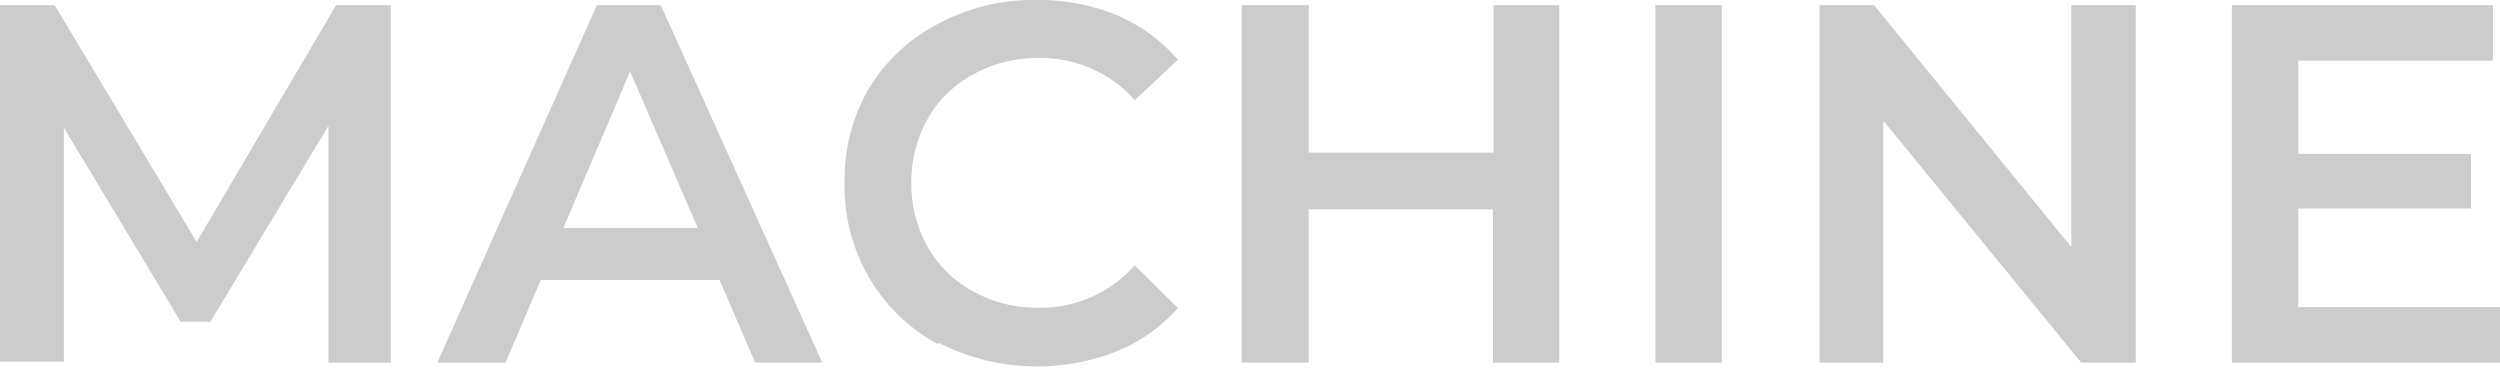 <svg xmlns="http://www.w3.org/2000/svg" viewBox="0 0 78.32 11.52"><defs><style>.cls-1{fill:#ccc;}</style></defs><title>business5</title><g id="Layer_2" data-name="Layer 2"><g id="テキスト"><path class="cls-1" d="M10.29,11.36l0-7.42L6.59,10.08H5.66L2,4v7.33H0V.16H1.71L6.16,7.58,10.53.16h1.71l0,11.2Z"/><path class="cls-1" d="M22.54,8.77h-5.6l-1.1,2.59H13.7l5-11.2h2l5.06,11.2H23.66Zm-.68-1.63-2.12-4.9-2.09,4.9Z"/><path class="cls-1" d="M29.38,10.78a5.58,5.58,0,0,1-2.14-2.06,5.69,5.69,0,0,1-.78-3,5.67,5.67,0,0,1,.79-3A5.53,5.53,0,0,1,29.4.74,6.35,6.35,0,0,1,32.46,0,6.43,6.43,0,0,1,35,.48,5.21,5.21,0,0,1,36.9,1.87L35.55,3.14a3.91,3.91,0,0,0-3-1.32,4.11,4.11,0,0,0-2.06.51,3.57,3.57,0,0,0-1.43,1.4,4,4,0,0,0-.51,2,4,4,0,0,0,.51,2,3.57,3.57,0,0,0,1.43,1.4,4.11,4.11,0,0,0,2.06.51,3.92,3.92,0,0,0,3-1.33L36.9,9.65A5.17,5.17,0,0,1,35,11a6.79,6.79,0,0,1-5.59-.26Z"/><path class="cls-1" d="M48.85.16v11.2H46.77V6.56H41v4.8H38.9V.16H41V4.78h5.79V.16Z"/><path class="cls-1" d="M51.86.16h2.08v11.2H51.86Z"/><path class="cls-1" d="M66.91.16v11.2H65.2L59,3.78v7.58H57V.16h1.71l6.18,7.58V.16Z"/><path class="cls-1" d="M78.32,9.62v1.74h-8.4V.16H78.1V1.9H72V4.82h5.41V6.53H72V9.62Z"/></g></g></svg>